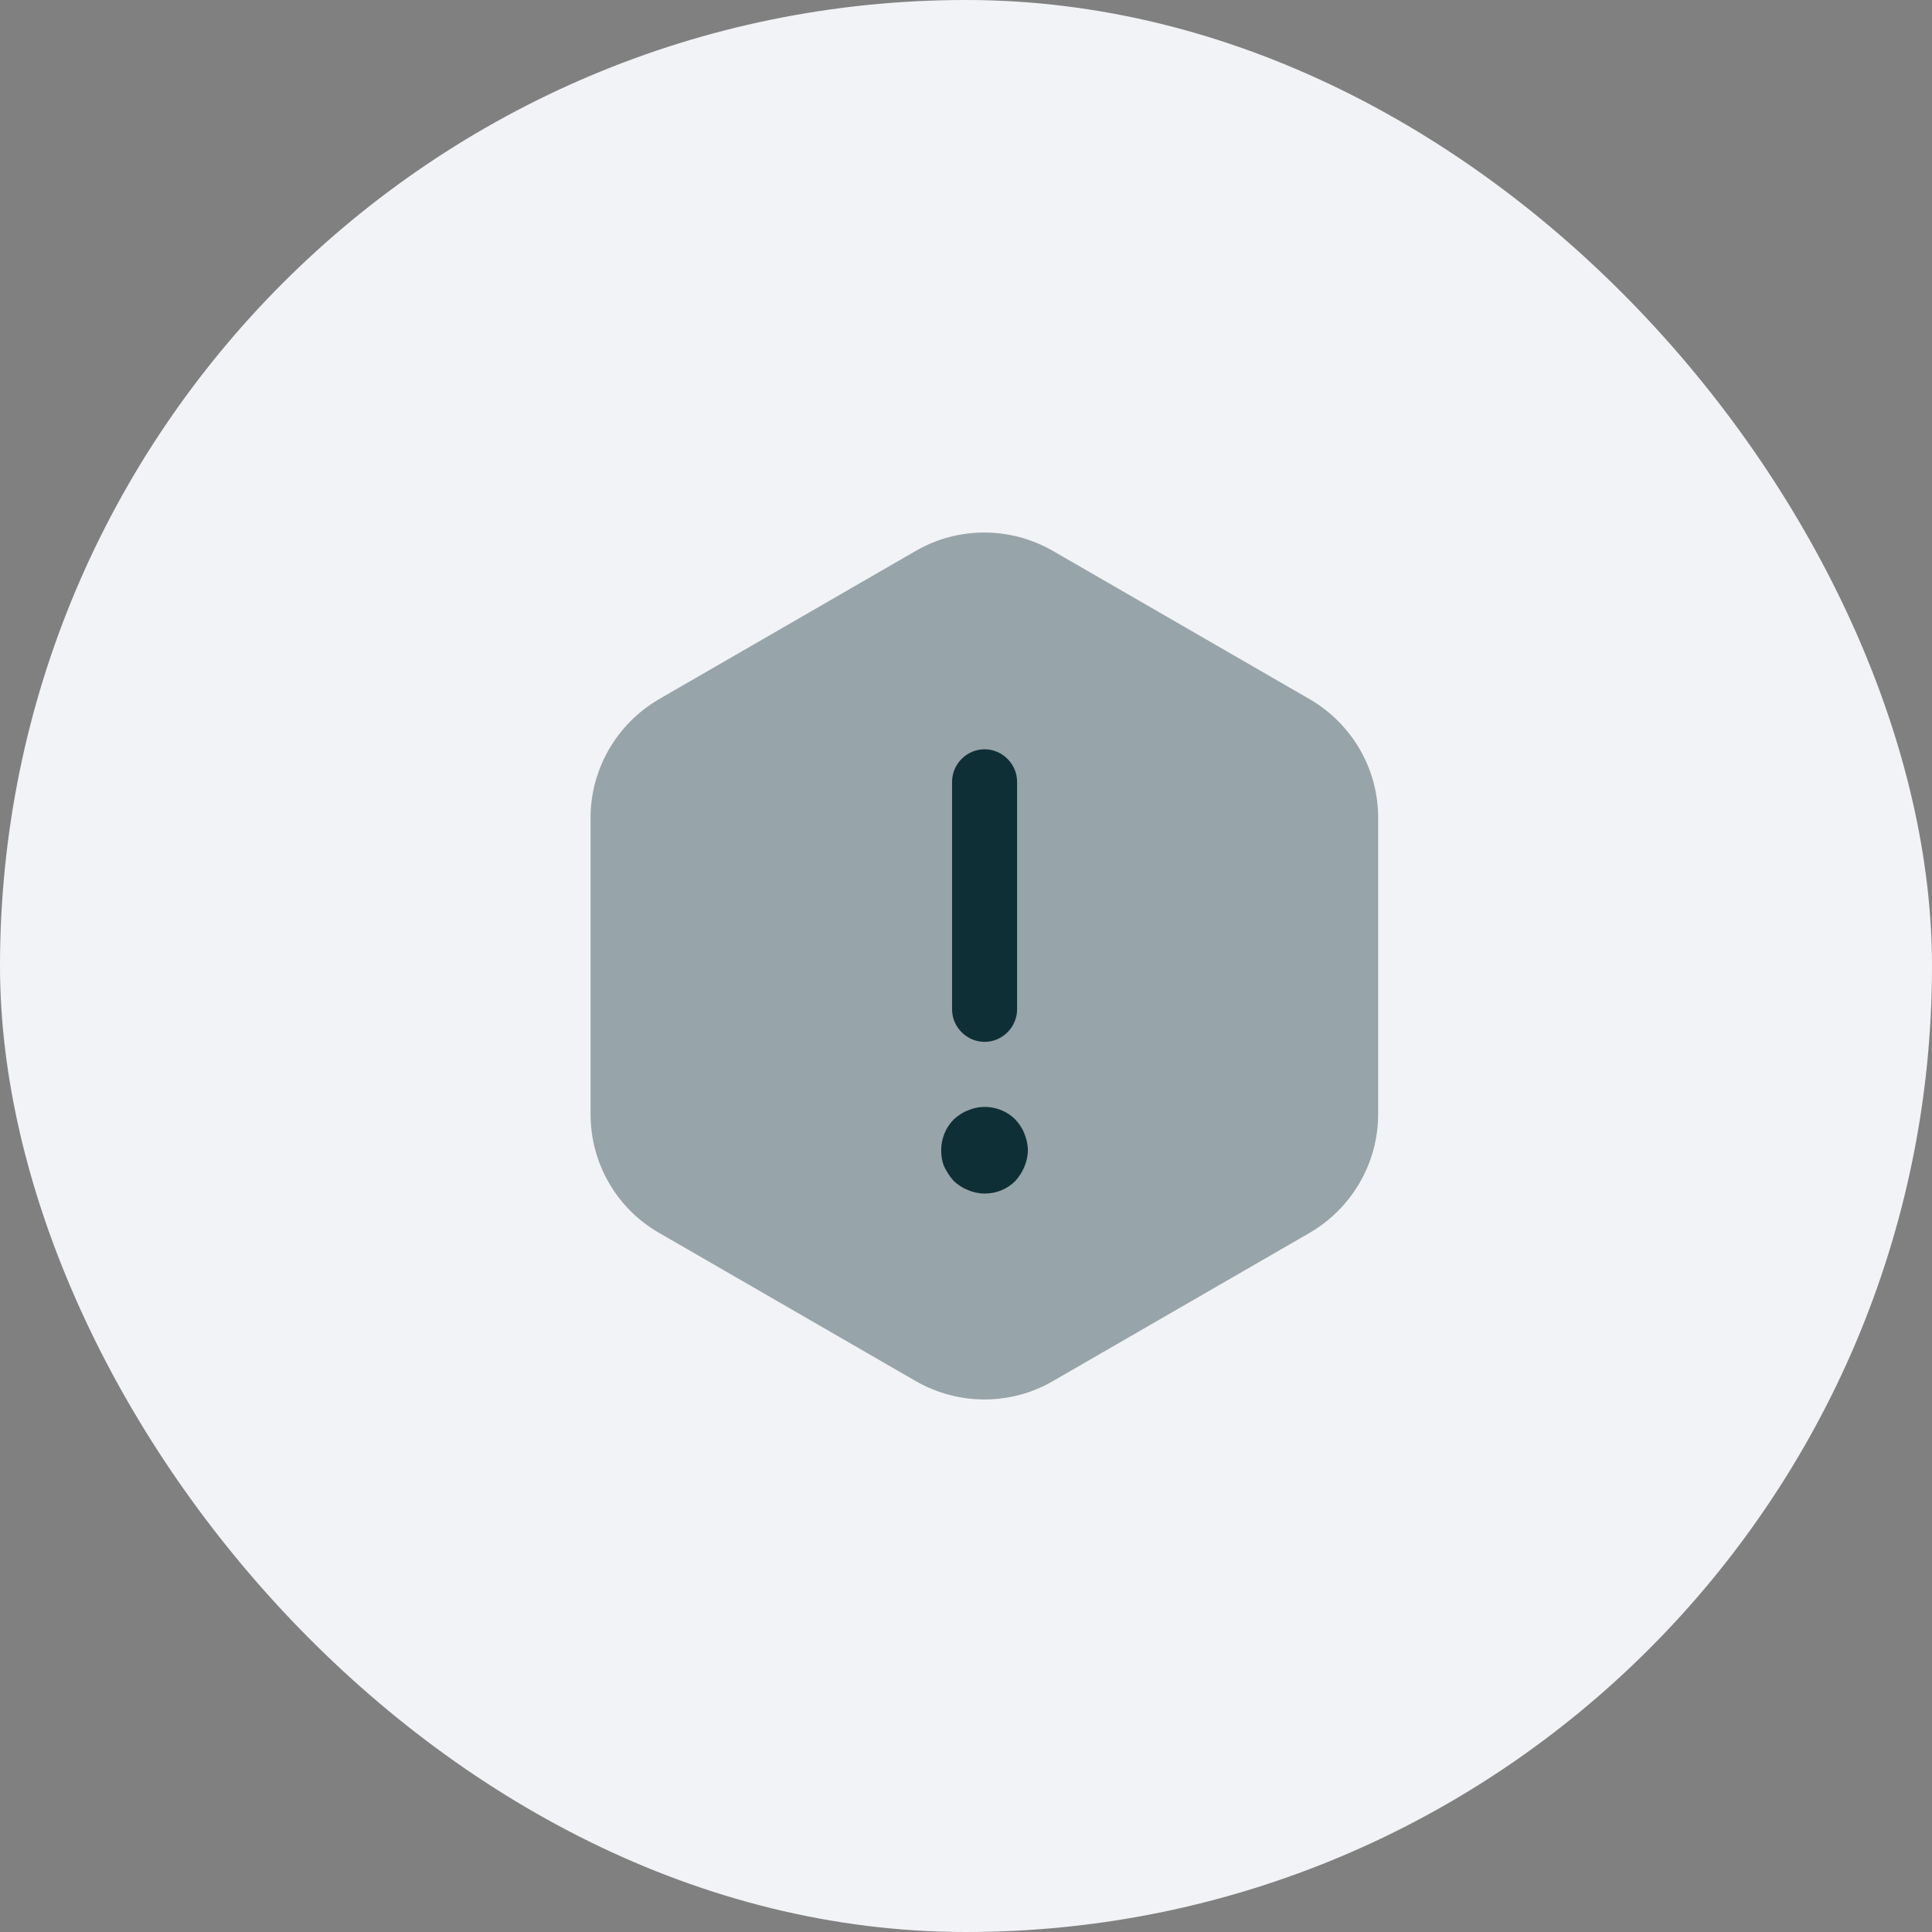 <svg width="52" height="52" viewBox="0 0 52 52" fill="none" xmlns="http://www.w3.org/2000/svg">
<rect x="0" y="0" width="52" height="52" fill="#808080" stroke="none"/>
<rect width="52" height="52" rx="26" fill="#F2F3F6"/>
<path opacity="0.4" d="M37.093 22.01V29.99C37.093 31.297 36.393 32.51 35.261 33.175L28.331 37.177C27.2 37.83 25.799 37.83 24.656 37.177L17.726 33.175C16.595 32.522 15.895 31.308 15.895 29.99V22.01C15.895 20.703 16.595 19.49 17.726 18.825L24.656 14.823C25.788 14.17 27.188 14.17 28.331 14.823L35.261 18.825C36.393 19.49 37.093 20.692 37.093 22.01Z" fill="#0F2F36"/>
<path d="M26.5 28.042C26.022 28.042 25.625 27.645 25.625 27.167V21.042C25.625 20.563 26.022 20.167 26.5 20.167C26.978 20.167 27.375 20.563 27.375 21.042V27.167C27.375 27.645 26.978 28.042 26.5 28.042Z" fill="#0F2F36"/>
<path d="M26.499 32.125C26.347 32.125 26.195 32.09 26.055 32.032C25.904 31.973 25.787 31.892 25.67 31.787C25.565 31.67 25.484 31.542 25.414 31.402C25.355 31.262 25.332 31.11 25.332 30.958C25.332 30.655 25.449 30.352 25.67 30.13C25.787 30.025 25.904 29.943 26.055 29.885C26.487 29.698 27 29.803 27.327 30.13C27.432 30.247 27.514 30.363 27.572 30.515C27.63 30.655 27.665 30.807 27.665 30.958C27.665 31.11 27.63 31.262 27.572 31.402C27.514 31.542 27.432 31.67 27.327 31.787C27.105 32.008 26.814 32.125 26.499 32.125Z" fill="#0F2F36"/>
</svg>
